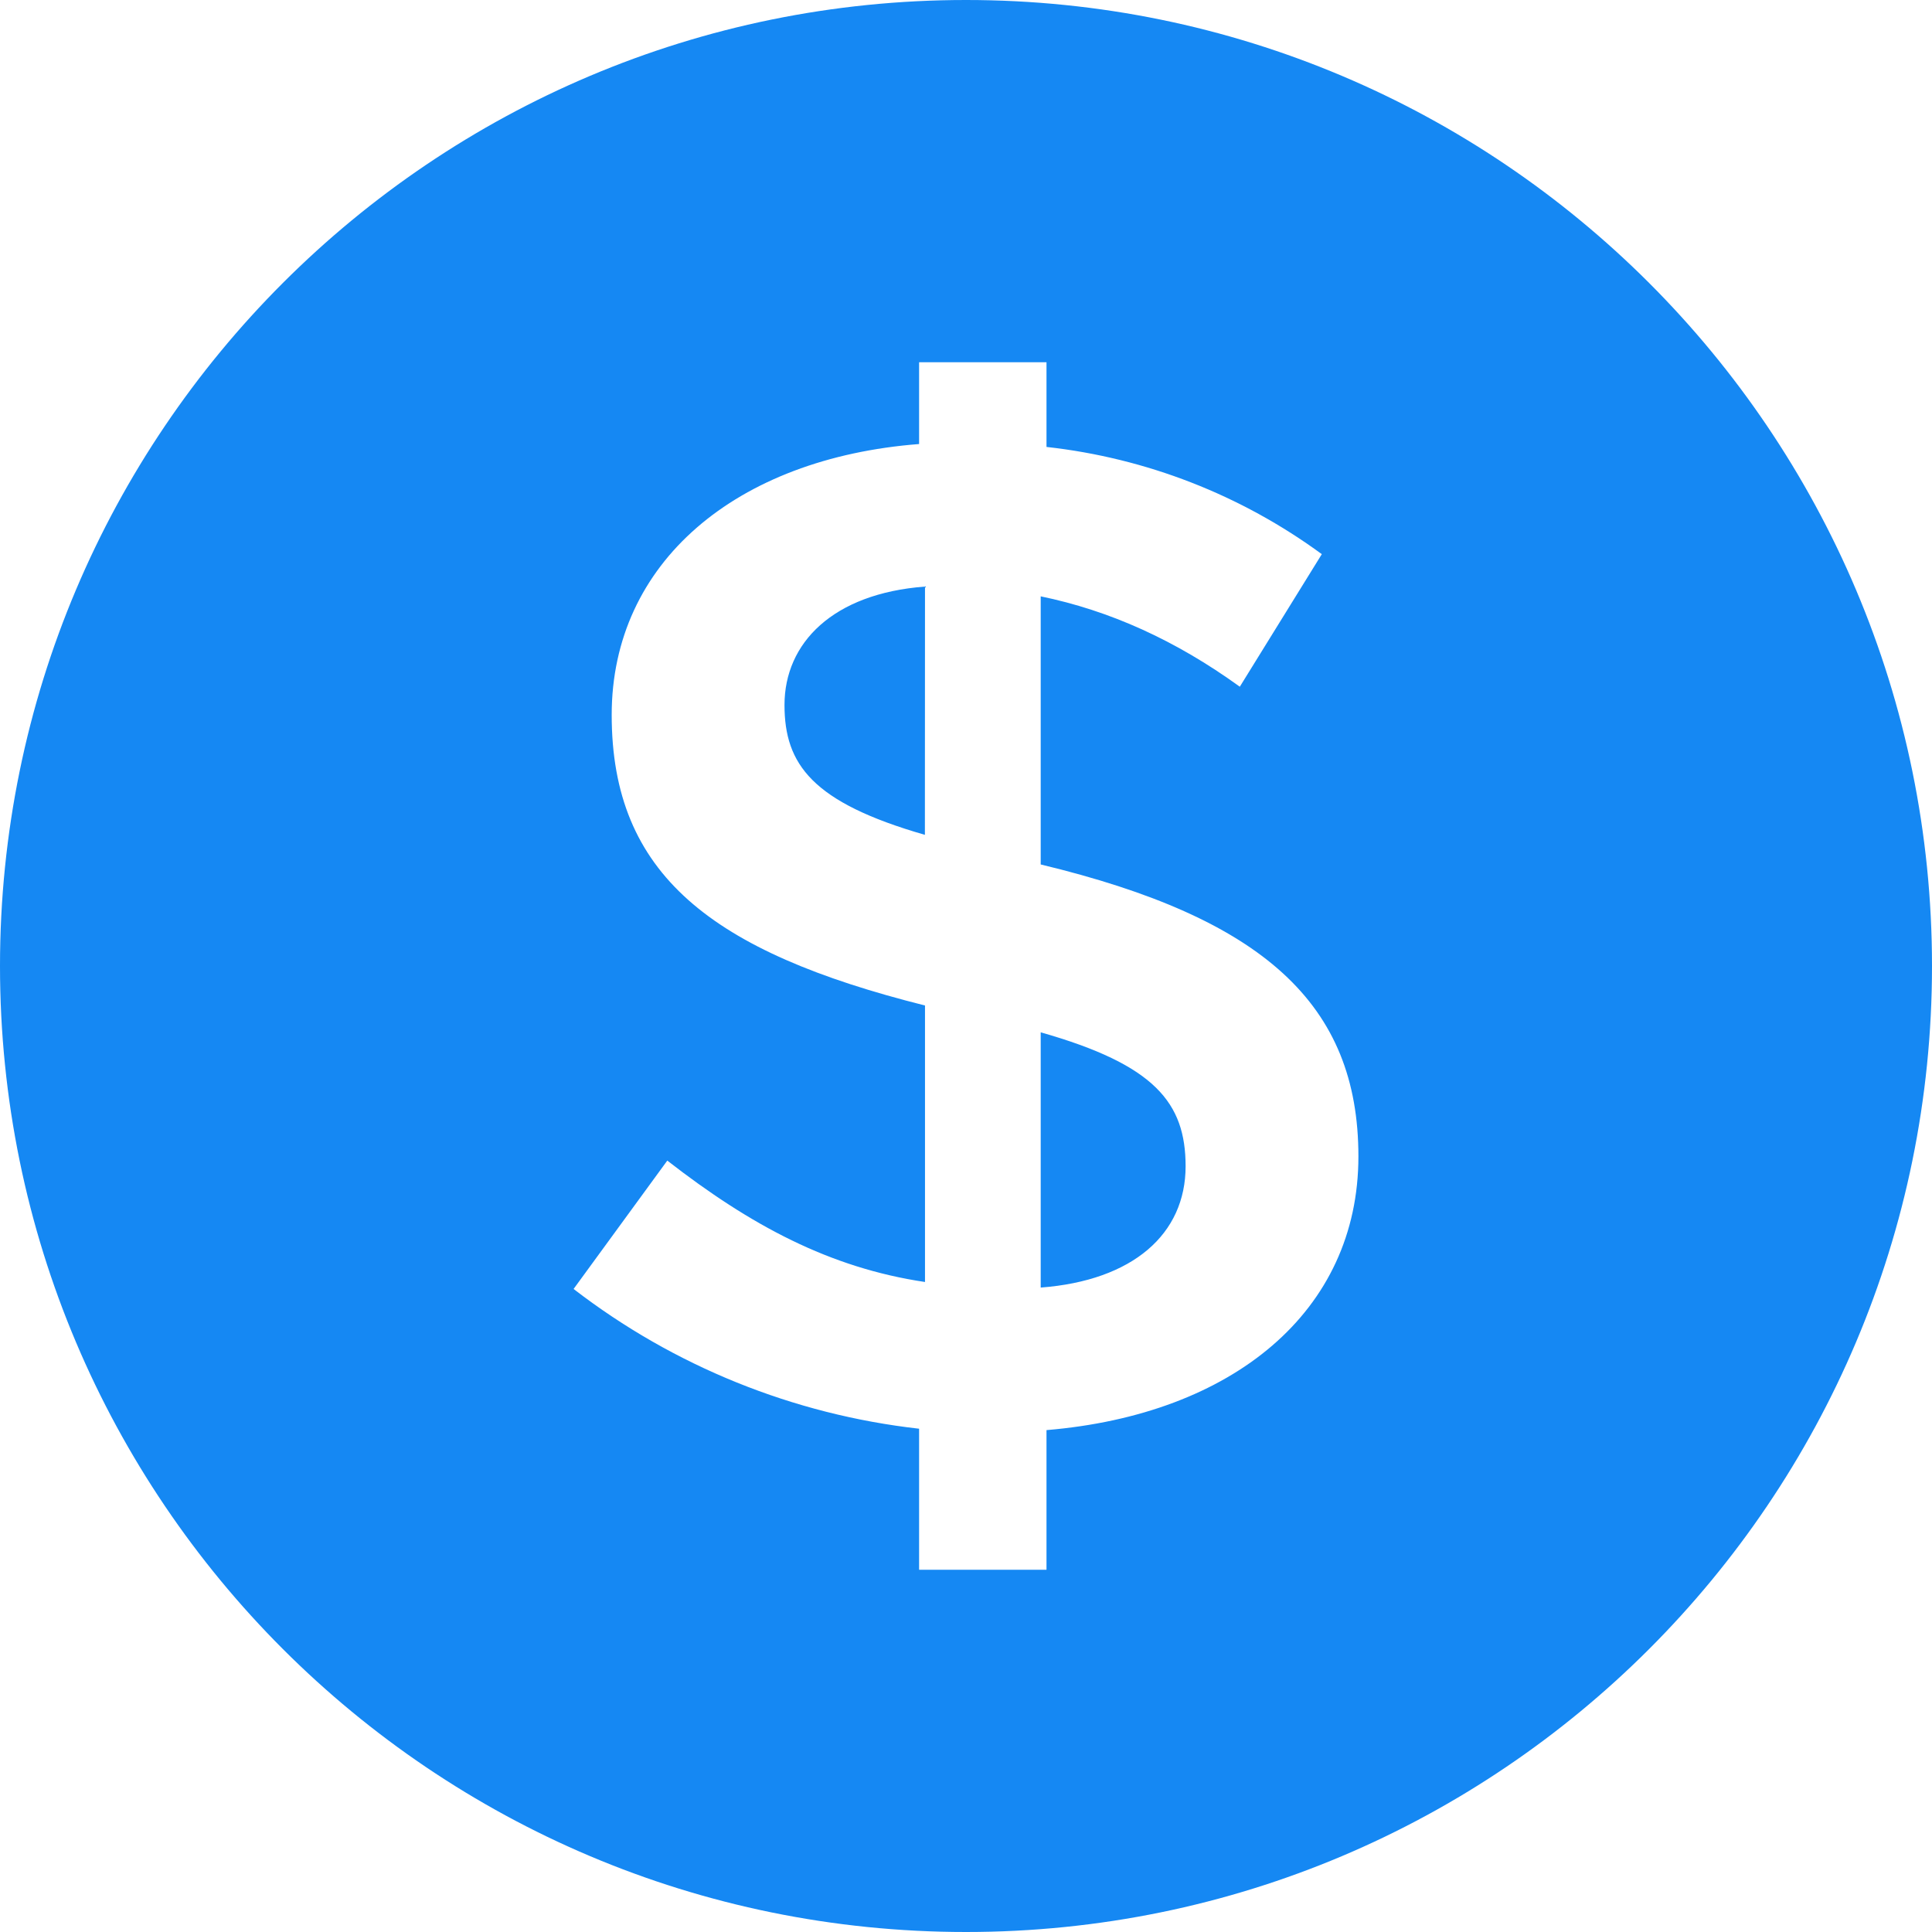 <svg width="18" height="18" viewBox="0 0 18 18" fill="none" xmlns="http://www.w3.org/2000/svg">
<path id="Vector" fill-rule="evenodd" clip-rule="evenodd" d="M9 18C4.029 18 0 13.971 0 9C0 4.029 4.029 0 9 0C13.971 0 18 4.029 18 9C18 13.971 13.971 18 9 18ZM12.656 10.774C12.656 9.355 11.77 8.553 9.696 8.054V5.556C10.337 5.688 10.951 5.964 11.551 6.398L12.315 5.163C11.562 4.611 10.678 4.267 9.75 4.164V3.375H8.563V4.137C6.858 4.269 5.699 5.241 5.699 6.661C5.699 8.146 6.626 8.868 8.618 9.368V11.944C7.731 11.812 6.995 11.418 6.217 10.813L5.344 12.009C6.278 12.729 7.392 13.179 8.563 13.311V14.625H9.75V13.324C11.483 13.179 12.656 12.22 12.656 10.774ZM8.617 7.778C7.567 7.476 7.309 7.121 7.309 6.568C7.309 5.991 7.759 5.53 8.618 5.465L8.617 7.778ZM11.046 10.866C11.046 11.497 10.555 11.931 9.696 11.996V9.618C10.76 9.92 11.046 10.275 11.046 10.866V10.866Z" fill="#1588F3"/>
</svg>
